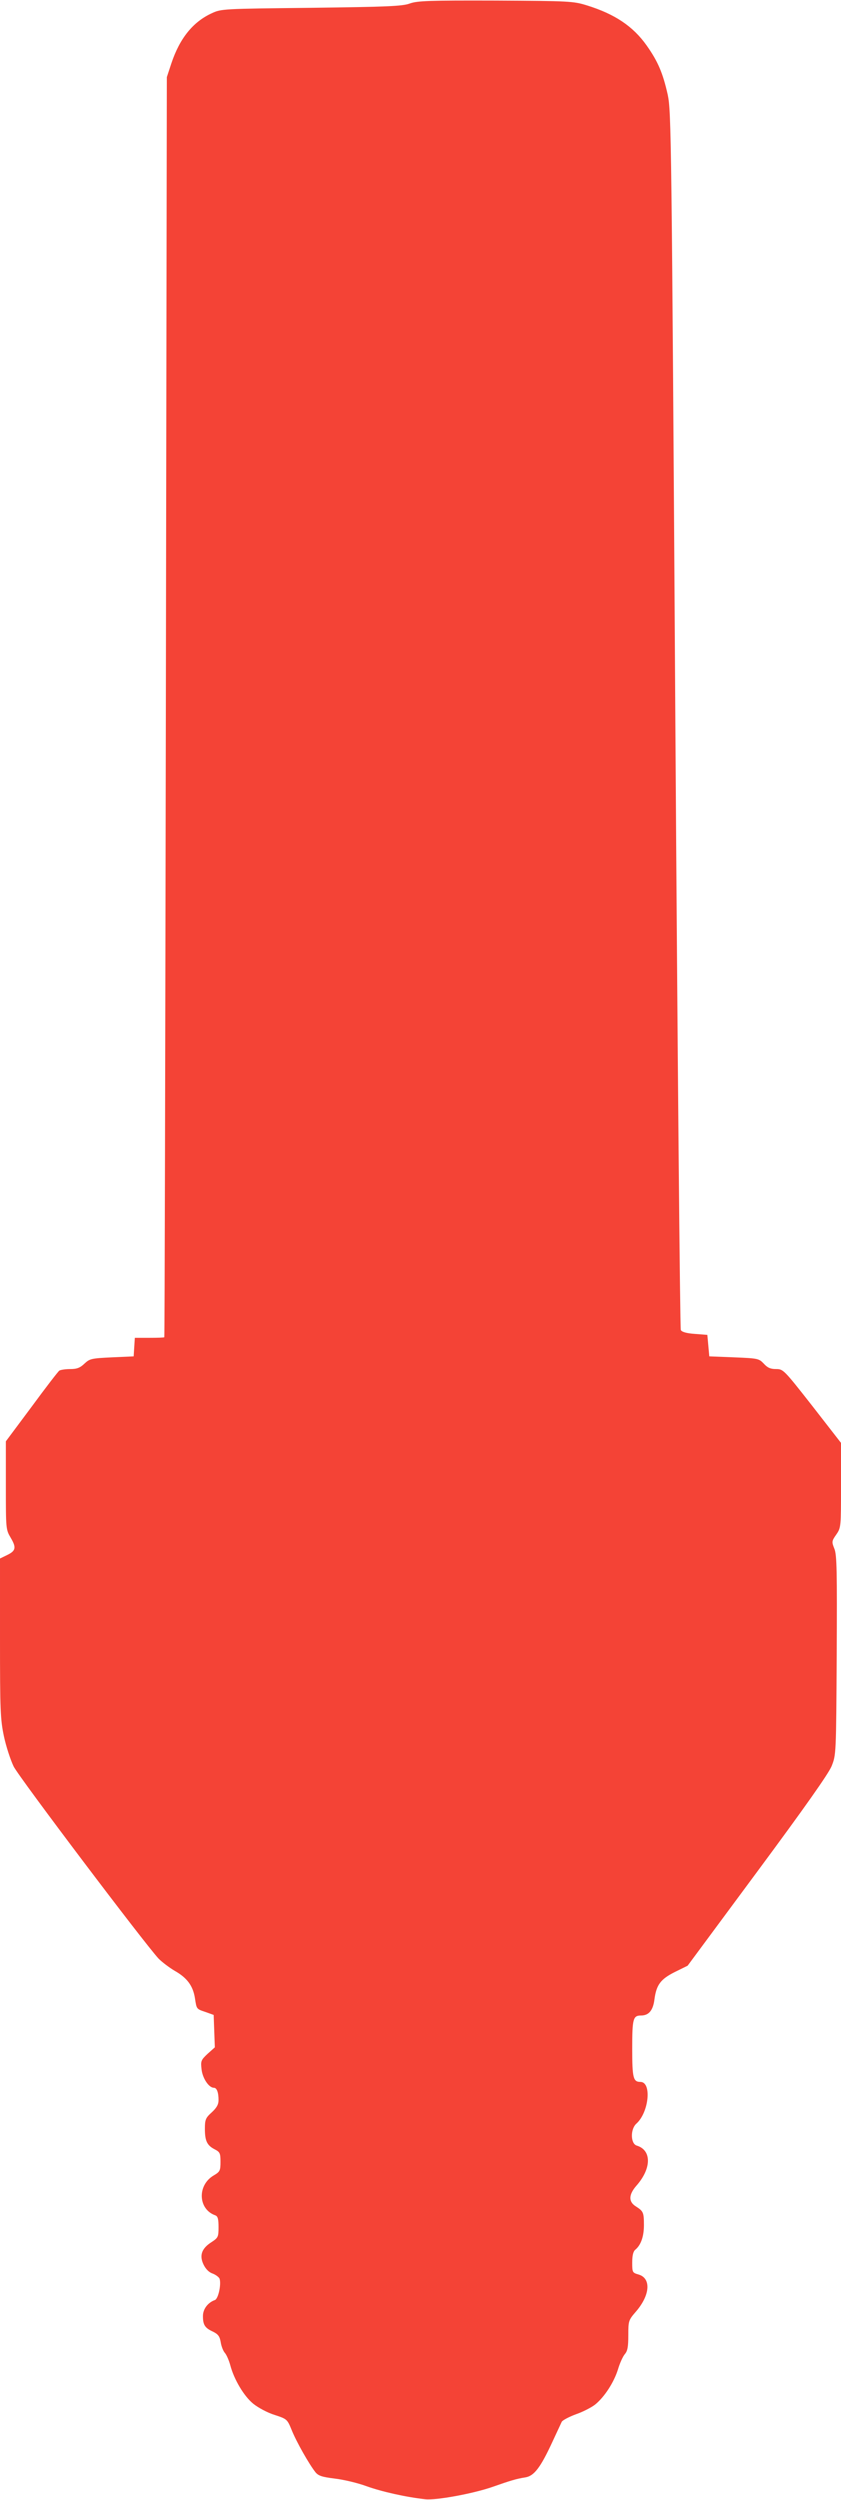 <?xml version="1.0" standalone="no"?>
<!DOCTYPE svg PUBLIC "-//W3C//DTD SVG 20010904//EN"
 "http://www.w3.org/TR/2001/REC-SVG-20010904/DTD/svg10.dtd">
<svg version="1.0" xmlns="http://www.w3.org/2000/svg"
 width="431pt" height="1280pt" viewBox="0 0 431 1280"
 preserveAspectRatio="xMidYMid meet">
<g transform="translate(0,1280) scale(0.1,-0.1)"
fill="#f44336" stroke="none">
<path d="M2100 12782 c-38 -14 -117 -17 -505 -22 -453 -5 -461 -5 -510 -28
-96 -44 -164 -128 -207 -257 l-23 -70 -5 -3225 c-3 -1774 -6 -3226 -8 -3227
-1 -2 -36 -3 -76 -3 l-75 0 -3 -47 -3 -48 -112 -5 c-105 -5 -113 -7 -140 -32
-23 -22 -39 -28 -74 -28 -24 0 -49 -4 -55 -8 -6 -4 -70 -87 -142 -185 l-132
-177 0 -226 c0 -223 0 -226 25 -268 30 -51 26 -67 -20 -89 l-35 -17 0 -408 c0
-372 2 -416 20 -502 11 -52 34 -122 50 -155 28 -56 672 -908 743 -984 18 -18
55 -46 82 -62 64 -36 94 -77 104 -140 9 -58 7 -55 57 -72 l39 -14 3 -83 3 -83
-37 -33 c-34 -32 -36 -37 -31 -80 5 -45 37 -94 63 -94 15 0 24 -23 24 -63 0
-22 -9 -39 -35 -63 -31 -28 -35 -37 -35 -84 0 -62 11 -85 50 -105 27 -14 30
-20 30 -64 0 -46 -3 -51 -35 -70 -85 -50 -80 -173 8 -204 13 -5 17 -18 17 -60
0 -51 -2 -55 -37 -78 -50 -32 -62 -68 -40 -114 11 -23 28 -40 46 -46 16 -6 32
-18 36 -26 10 -28 -6 -104 -24 -110 -36 -13 -61 -46 -61 -82 0 -45 10 -61 52
-80 26 -13 34 -24 39 -53 3 -21 13 -46 21 -55 9 -10 21 -38 28 -63 19 -73 70
-159 118 -198 25 -20 73 -46 109 -57 64 -21 65 -22 88 -78 24 -60 90 -176 122
-216 15 -18 34 -24 98 -32 44 -5 117 -22 163 -39 78 -28 202 -56 302 -67 56
-6 245 29 343 63 94 33 124 42 169 49 45 7 78 50 139 182 23 49 44 95 48 103
5 8 37 25 72 38 35 12 80 35 99 50 48 39 96 113 117 180 9 31 25 66 35 78 14
16 18 37 18 97 0 74 1 77 40 122 72 84 78 170 12 189 -31 9 -32 11 -32 61 0
36 5 57 16 66 29 24 44 68 44 126 0 65 -3 71 -42 96 -38 24 -36 60 3 105 79
89 79 183 2 206 -32 10 -33 84 -2 112 65 58 80 214 21 214 -37 0 -42 20 -42
170 0 153 4 170 45 170 40 0 62 26 69 83 10 74 31 103 105 140 l65 32 357 482
c243 328 365 501 381 540 23 58 23 60 26 567 2 431 1 515 -12 546 -14 35 -14
39 10 73 24 35 24 39 24 252 l0 217 -147 189 c-146 186 -149 189 -186 189 -29
0 -44 7 -63 28 -25 26 -30 27 -152 32 l-127 5 -5 55 -5 55 -64 5 c-43 3 -67
10 -72 20 -4 8 -17 1415 -28 3125 -19 3004 -21 3113 -39 3200 -25 111 -50 170
-108 252 -70 99 -164 161 -305 205 -71 22 -89 23 -469 25 -341 1 -401 -1 -440
-15z"/>
</g>
</svg>
